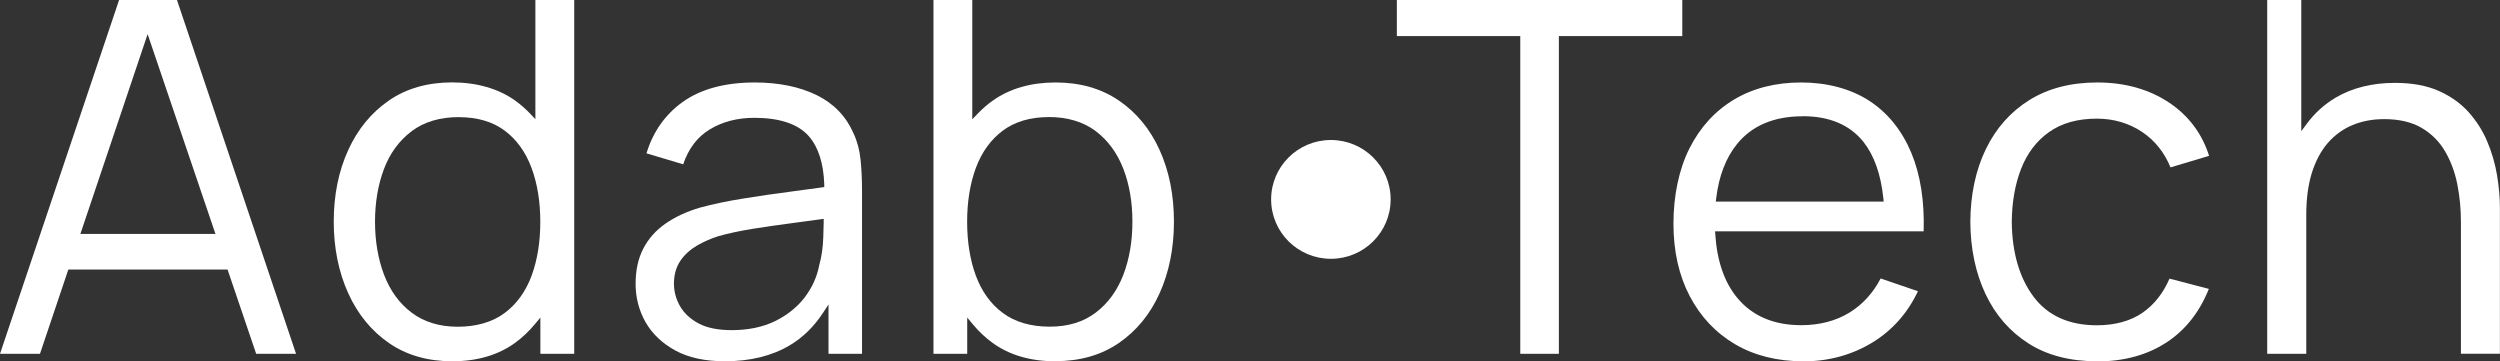 <svg xmlns="http://www.w3.org/2000/svg" width="173" height="25" viewBox="0 0 173 25" fill="none"><rect x="0" y="0" width="173" height="25" fill="#333333" stroke="none"/><g clip-path="url(#clip0_2037_2)"><path d="M17.727 24.483L15.747 18.652H4.729L2.766 24.483H0L8.241 0H12.246L20.487 24.483H17.721H17.727ZM5.56 16.189H14.91L10.215 2.362L5.56 16.194V16.189Z" fill="white"></path><path d="M31.302 25C29.605 25 28.129 24.578 26.919 23.74C25.703 22.903 24.752 21.739 24.096 20.288C23.434 18.831 23.095 17.162 23.095 15.334C23.095 13.507 23.429 11.842 24.096 10.386C24.752 8.941 25.703 7.788 26.919 6.95C28.129 6.118 29.6 5.702 31.285 5.702C32.971 5.702 34.47 6.123 35.635 6.95C36.003 7.209 36.353 7.518 36.682 7.861L37.049 8.249V0H39.736V24.483H37.394V21.975L37.015 22.43C36.602 22.931 36.133 23.369 35.63 23.735C34.464 24.573 33.011 25 31.302 25ZM31.772 8.103C30.454 8.103 29.345 8.429 28.485 9.081C27.626 9.728 26.981 10.605 26.568 11.701C26.161 12.781 25.951 14.007 25.951 15.34C25.951 16.672 26.161 17.921 26.574 19.006C26.992 20.108 27.631 20.991 28.48 21.632C29.334 22.279 30.409 22.61 31.681 22.61C32.954 22.61 34.08 22.29 34.922 21.66C35.765 21.03 36.393 20.153 36.795 19.056C37.191 17.971 37.389 16.723 37.389 15.345C37.389 13.968 37.185 12.702 36.783 11.623C36.376 10.526 35.754 9.66 34.928 9.042C34.102 8.423 33.033 8.108 31.766 8.108L31.772 8.103Z" fill="white"></path><path d="M50.161 25C48.803 25 47.649 24.753 46.739 24.258C45.834 23.763 45.143 23.111 44.68 22.307C44.221 21.503 43.984 20.608 43.984 19.647C43.984 18.685 44.165 17.881 44.516 17.201C44.872 16.52 45.381 15.941 46.043 15.48C46.71 15.014 47.519 14.637 48.441 14.367C49.318 14.131 50.313 13.917 51.411 13.743C52.508 13.563 53.639 13.4 54.765 13.254C55.489 13.158 56.179 13.068 56.846 12.972L57.039 12.944V12.753C56.988 11.302 56.632 10.183 55.975 9.43C55.24 8.586 53.967 8.153 52.197 8.153C51.026 8.153 49.985 8.423 49.103 8.963C48.26 9.475 47.644 10.284 47.276 11.37L44.736 10.611C45.189 9.121 46.026 7.934 47.225 7.068C48.481 6.163 50.166 5.707 52.231 5.707C53.894 5.707 55.342 6.005 56.53 6.59C57.701 7.169 58.555 8.058 59.064 9.227C59.324 9.784 59.482 10.391 59.55 11.044C59.618 11.707 59.652 12.416 59.652 13.141V24.483H57.333V21.07L56.937 21.671C56.326 22.599 55.568 23.347 54.674 23.881C53.441 24.623 51.92 25 50.155 25H50.161ZM56.75 15.177C56.111 15.267 55.478 15.357 54.855 15.435C53.866 15.565 52.932 15.7 52.084 15.834C51.218 15.975 50.421 16.144 49.719 16.34C49.188 16.509 48.69 16.729 48.232 16.993C47.762 17.268 47.372 17.623 47.084 18.044C46.789 18.477 46.637 19.012 46.637 19.624C46.637 20.17 46.778 20.693 47.055 21.182C47.338 21.677 47.774 22.082 48.362 22.391C48.939 22.695 49.703 22.846 50.63 22.846C51.773 22.846 52.774 22.638 53.622 22.228C54.465 21.817 55.155 21.266 55.676 20.591C56.19 19.917 56.535 19.169 56.688 18.365C56.852 17.791 56.948 17.133 56.971 16.414C56.982 16.026 56.993 15.683 56.999 15.39V15.143L56.756 15.177H56.75Z" fill="white"></path><path d="M73.024 25C71.316 25 69.856 24.573 68.697 23.735C68.188 23.369 67.724 22.931 67.311 22.43L66.932 21.975V24.483H64.596V0H67.282V8.255L67.65 7.872C67.984 7.524 68.34 7.214 68.708 6.956C69.879 6.129 71.338 5.707 73.046 5.707C74.754 5.707 76.208 6.129 77.424 6.956C78.646 7.788 79.596 8.941 80.247 10.386C80.903 11.836 81.237 13.501 81.237 15.334C81.237 17.167 80.903 18.831 80.247 20.288C79.596 21.739 78.646 22.897 77.424 23.735C76.208 24.573 74.732 24.994 73.029 24.994L73.024 25ZM72.554 8.103C71.293 8.103 70.235 8.418 69.398 9.036C68.567 9.655 67.939 10.521 67.531 11.617C67.13 12.697 66.926 13.951 66.926 15.34C66.926 16.729 67.124 17.971 67.52 19.051C67.922 20.153 68.549 21.03 69.392 21.654C70.235 22.284 71.327 22.605 72.633 22.605C73.94 22.605 74.981 22.273 75.835 21.626C76.683 20.98 77.323 20.097 77.741 19C78.154 17.915 78.363 16.683 78.363 15.334C78.363 13.985 78.154 12.775 77.741 11.696C77.323 10.605 76.678 9.722 75.829 9.076C74.969 8.429 73.867 8.097 72.549 8.097L72.554 8.103Z" fill="white"></path><path d="M105.203 24.483V2.497H96.662V0H116.414V2.497H107.873V24.483H105.203Z" fill="white"></path><path d="M124.774 25C122.975 25 121.391 24.601 120.056 23.814C118.721 23.026 117.669 21.907 116.928 20.49C116.182 19.068 115.803 17.381 115.803 15.475C115.803 13.568 116.176 11.724 116.911 10.268C117.641 8.817 118.676 7.681 119.989 6.894C121.301 6.107 122.862 5.707 124.638 5.707C126.414 5.707 128.06 6.135 129.35 6.973C130.634 7.81 131.612 9.019 132.263 10.577C132.896 12.095 133.179 13.923 133.117 16.009H118.682L118.699 16.234C118.818 18.061 119.327 19.534 120.215 20.608C121.25 21.862 122.738 22.503 124.644 22.503C125.922 22.503 127.048 22.205 127.992 21.626C128.892 21.07 129.616 20.277 130.142 19.27L132.721 20.153C132.014 21.654 130.962 22.841 129.604 23.679C128.179 24.556 126.556 25.006 124.785 25.006L124.774 25ZM124.74 8.047C122.766 8.047 121.244 8.688 120.209 9.958C119.44 10.903 118.948 12.168 118.761 13.715L118.733 13.951H130.351L130.328 13.715C130.153 12.056 129.689 10.751 128.954 9.823C128.009 8.637 126.595 8.041 124.751 8.041L124.74 8.047Z" fill="white"></path><path d="M145.097 25C143.248 25 141.652 24.584 140.368 23.763C139.079 22.942 138.083 21.795 137.399 20.35C136.714 18.899 136.358 17.218 136.347 15.351C136.358 13.456 136.72 11.763 137.421 10.318C138.117 8.879 139.13 7.737 140.425 6.928C141.72 6.118 143.298 5.707 145.131 5.707C147.06 5.707 148.745 6.185 150.137 7.124C151.461 8.018 152.383 9.25 152.869 10.785L150.199 11.583C149.775 10.549 149.119 9.728 148.253 9.143C147.331 8.525 146.274 8.21 145.097 8.21C143.768 8.21 142.654 8.525 141.788 9.143C140.923 9.756 140.272 10.616 139.854 11.696C139.441 12.759 139.226 13.99 139.215 15.362C139.237 17.476 139.741 19.208 140.708 20.513C141.692 21.84 143.168 22.509 145.097 22.509C146.364 22.509 147.433 22.217 148.276 21.632C149.068 21.081 149.69 20.294 150.131 19.281L152.852 19.99C152.219 21.576 151.251 22.813 149.973 23.662C148.632 24.556 146.998 25.011 145.097 25.011V25Z" fill="white"></path><path d="M170.296 24.483V15.34C170.296 14.451 170.211 13.585 170.047 12.759C169.883 11.921 169.595 11.156 169.205 10.481C168.803 9.795 168.254 9.244 167.57 8.845C166.885 8.446 166.014 8.243 164.985 8.243C164.182 8.243 163.441 8.384 162.785 8.659C162.123 8.935 161.551 9.357 161.076 9.902C160.607 10.448 160.239 11.139 159.979 11.966C159.724 12.787 159.594 13.76 159.594 14.856V24.483H156.891V0H159.249V9.081L159.634 8.558C160.183 7.816 160.856 7.214 161.631 6.753C162.779 6.079 164.159 5.735 165.726 5.735C166.908 5.735 167.926 5.921 168.752 6.287C169.578 6.652 170.274 7.147 170.822 7.754C171.371 8.367 171.812 9.059 172.123 9.807C172.44 10.56 172.666 11.342 172.796 12.129C172.926 12.922 172.994 13.675 172.994 14.361V24.477H170.291L170.296 24.483Z" fill="white"></path><path d="M92.097 17.909C94.381 17.909 96.232 16.069 96.232 13.799C96.232 11.529 94.381 9.688 92.097 9.688C89.813 9.688 87.962 11.529 87.962 13.799C87.962 16.069 89.813 17.909 92.097 17.909Z" fill="white"></path></g><defs><clipPath id="clip0_2037_2"><rect width="173" height="25" fill="white"></rect></clipPath></defs></svg>